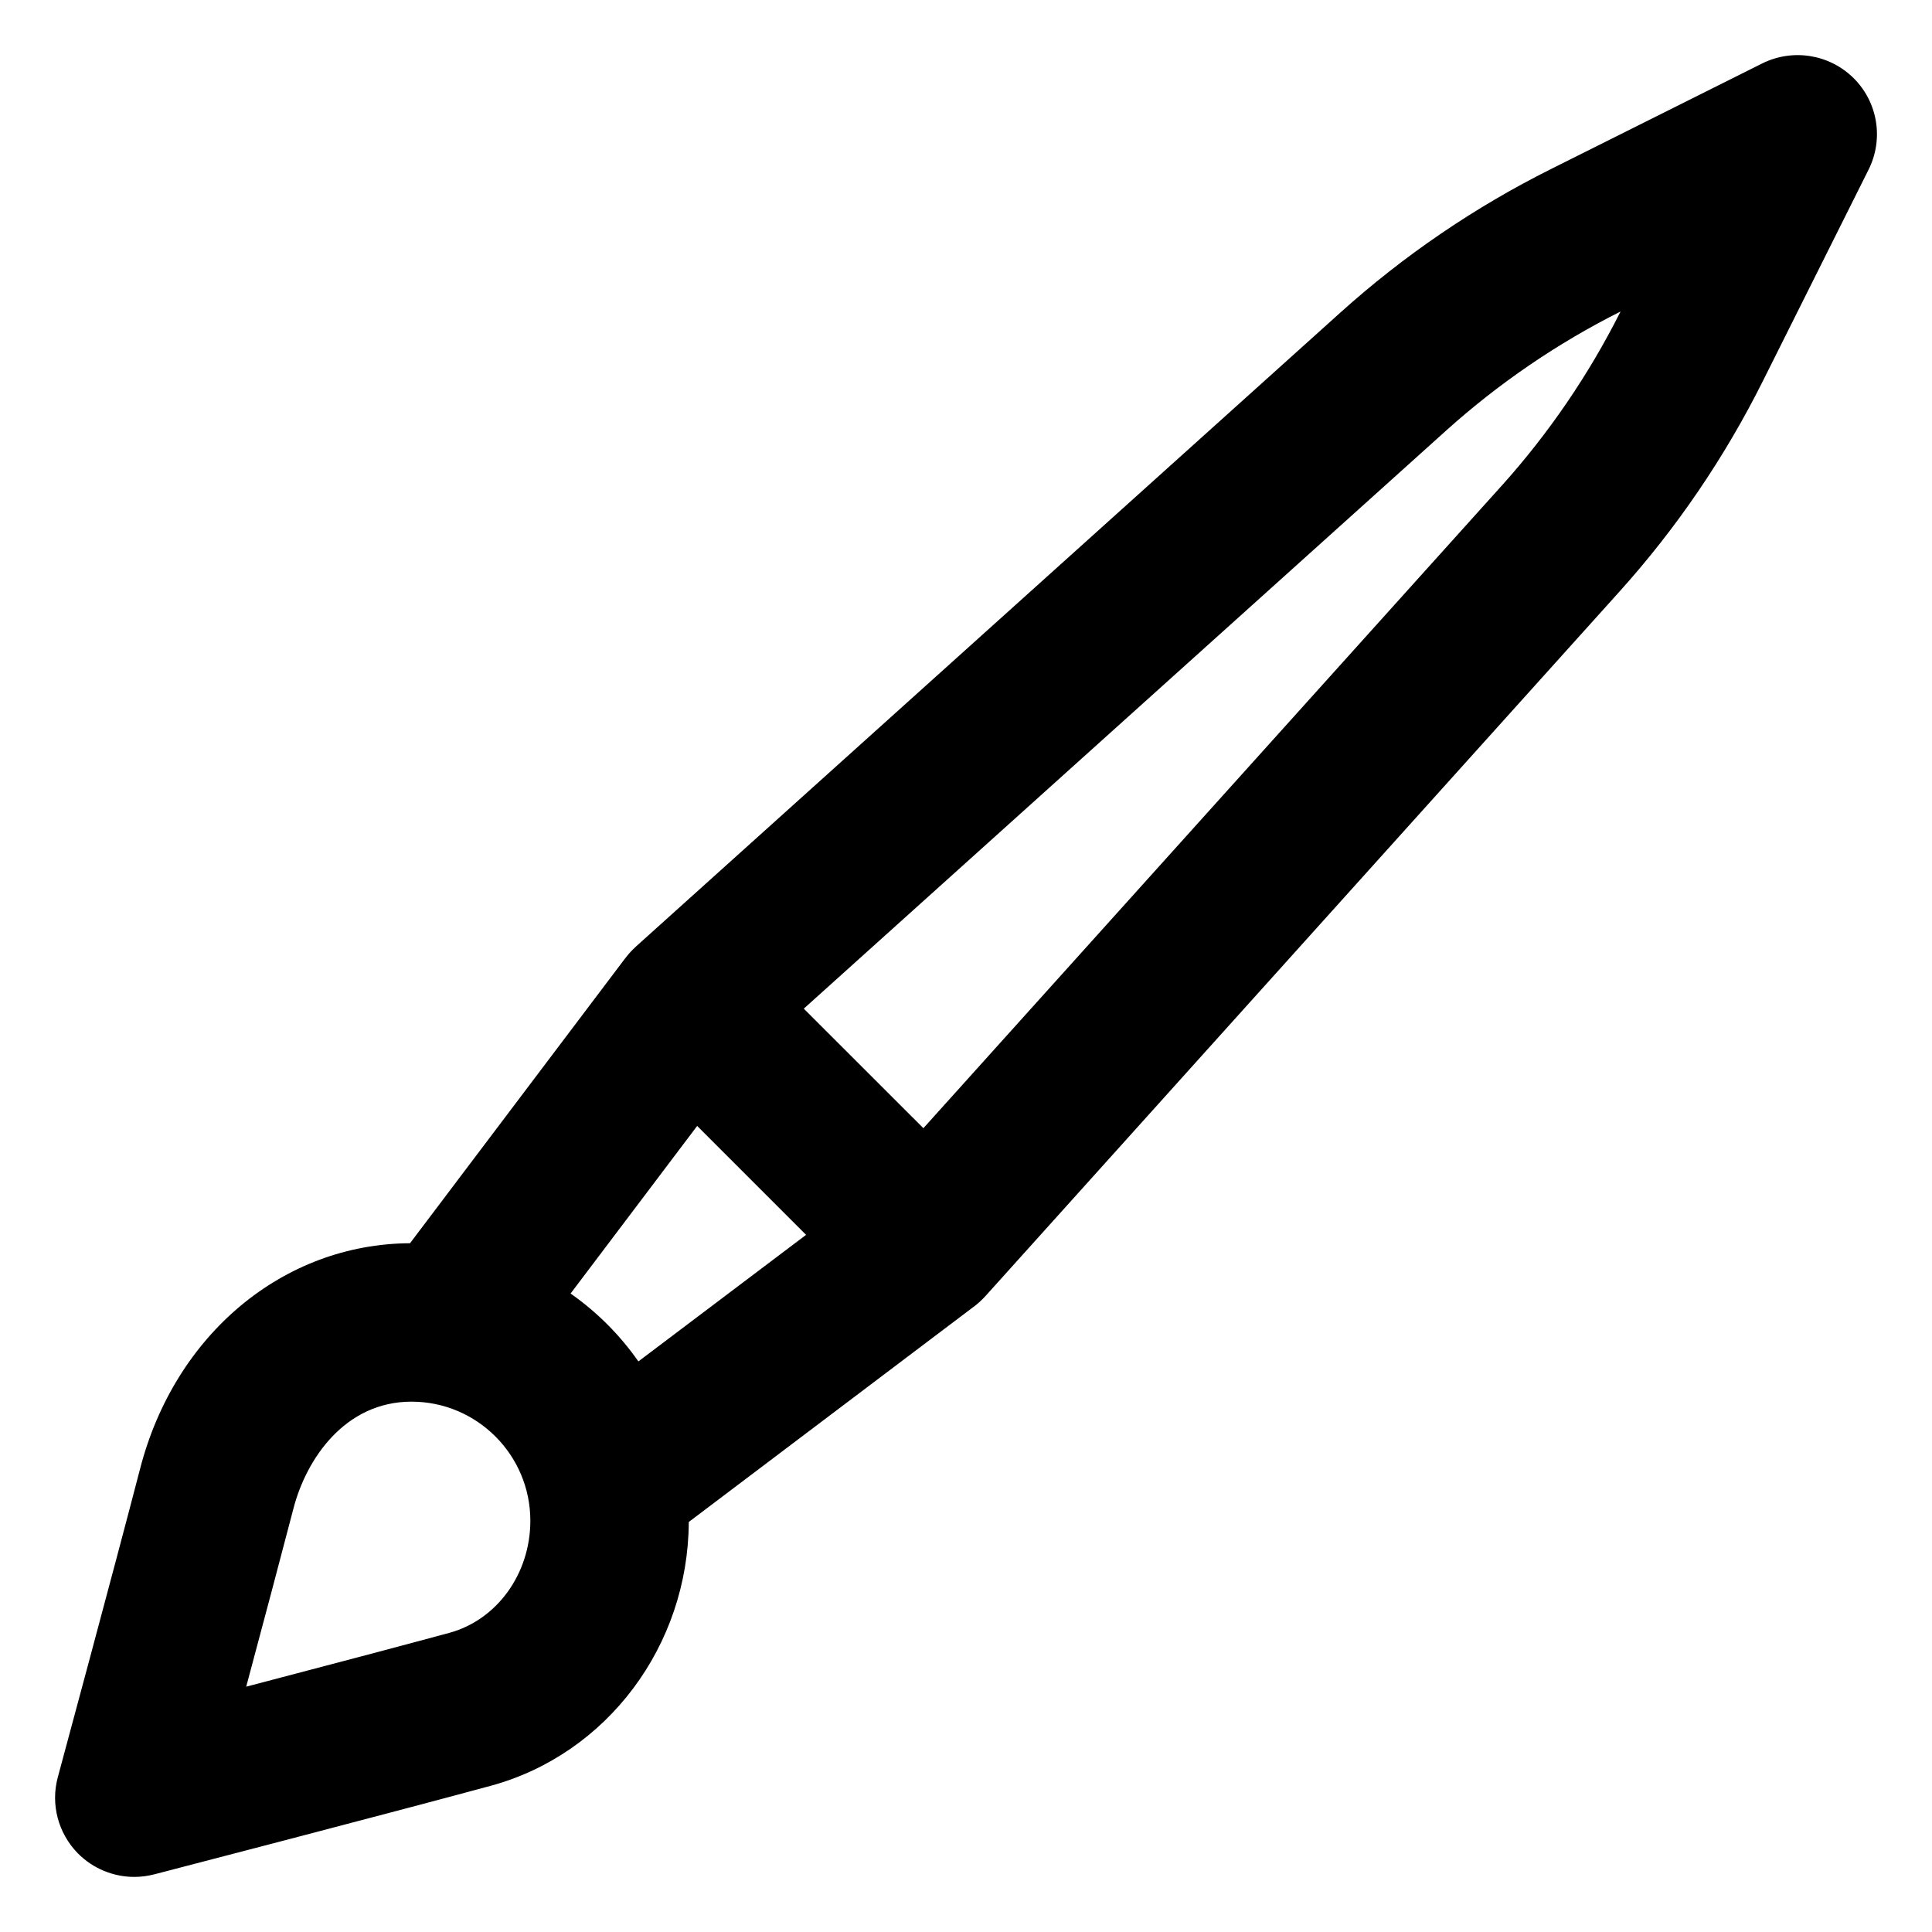 <?xml version="1.0" encoding="UTF-8"?>
<!-- Uploaded to: SVG Repo, www.svgrepo.com, Generator: SVG Repo Mixer Tools -->
<svg fill="#000000" width="800px" height="800px" version="1.1" viewBox="144 144 512 512" xmlns="http://www.w3.org/2000/svg">
 <path d="m635.26 164.74c-6.422-6.383-16.145-7.934-24.227-3.945l-56.008 28.004c-20.238 10.117-39.023 22.922-55.859 38.078l-186.55 167.89c-0.316 0.293-0.609 0.566-0.922 0.883-0.777 0.777-1.492 1.617-2.141 2.477l-56.891 75.34c-33.609 0.188-62.348 24.16-71.539 59.785-7.031 27.102-21.789 81.66-21.789 81.68-1.973 7.223 0.082 14.926 5.332 20.258 3.984 4.008 9.379 6.211 14.922 6.211 1.762 0 3.527-0.23 5.269-0.672 0 0 63.145-16.395 89.238-23.488 30.773-8.375 52.293-37.094 52.438-69.902l75.34-56.91c0.883-0.629 1.699-1.344 2.477-2.121 0.316-0.293 0.586-0.609 0.883-0.922l167.89-186.55c15.113-16.773 27.918-35.562 38.059-55.859l28.004-56.008c4.051-8.086 2.477-17.848-3.926-24.227zm-372.21 411.99c-12.891 3.504-34.93 9.301-53.801 14.254 4.344-16.207 9.238-34.617 12.512-47.191 3.375-13.078 13.602-28.34 31.297-28.34 17.359 0 31.488 14.148 31.488 31.551 0 14.066-8.84 26.285-21.496 29.727zm50.129-71.941c-4.891-6.992-10.98-13.098-17.969-17.988l33.547-44.418 28.863 28.863zm228.75-232.04-153.22 170.23-31.699-31.676 170.23-153.2c13.938-12.531 29.492-23.152 46.223-31.551-8.414 16.746-19.035 32.301-31.527 46.199z"/>
</svg>